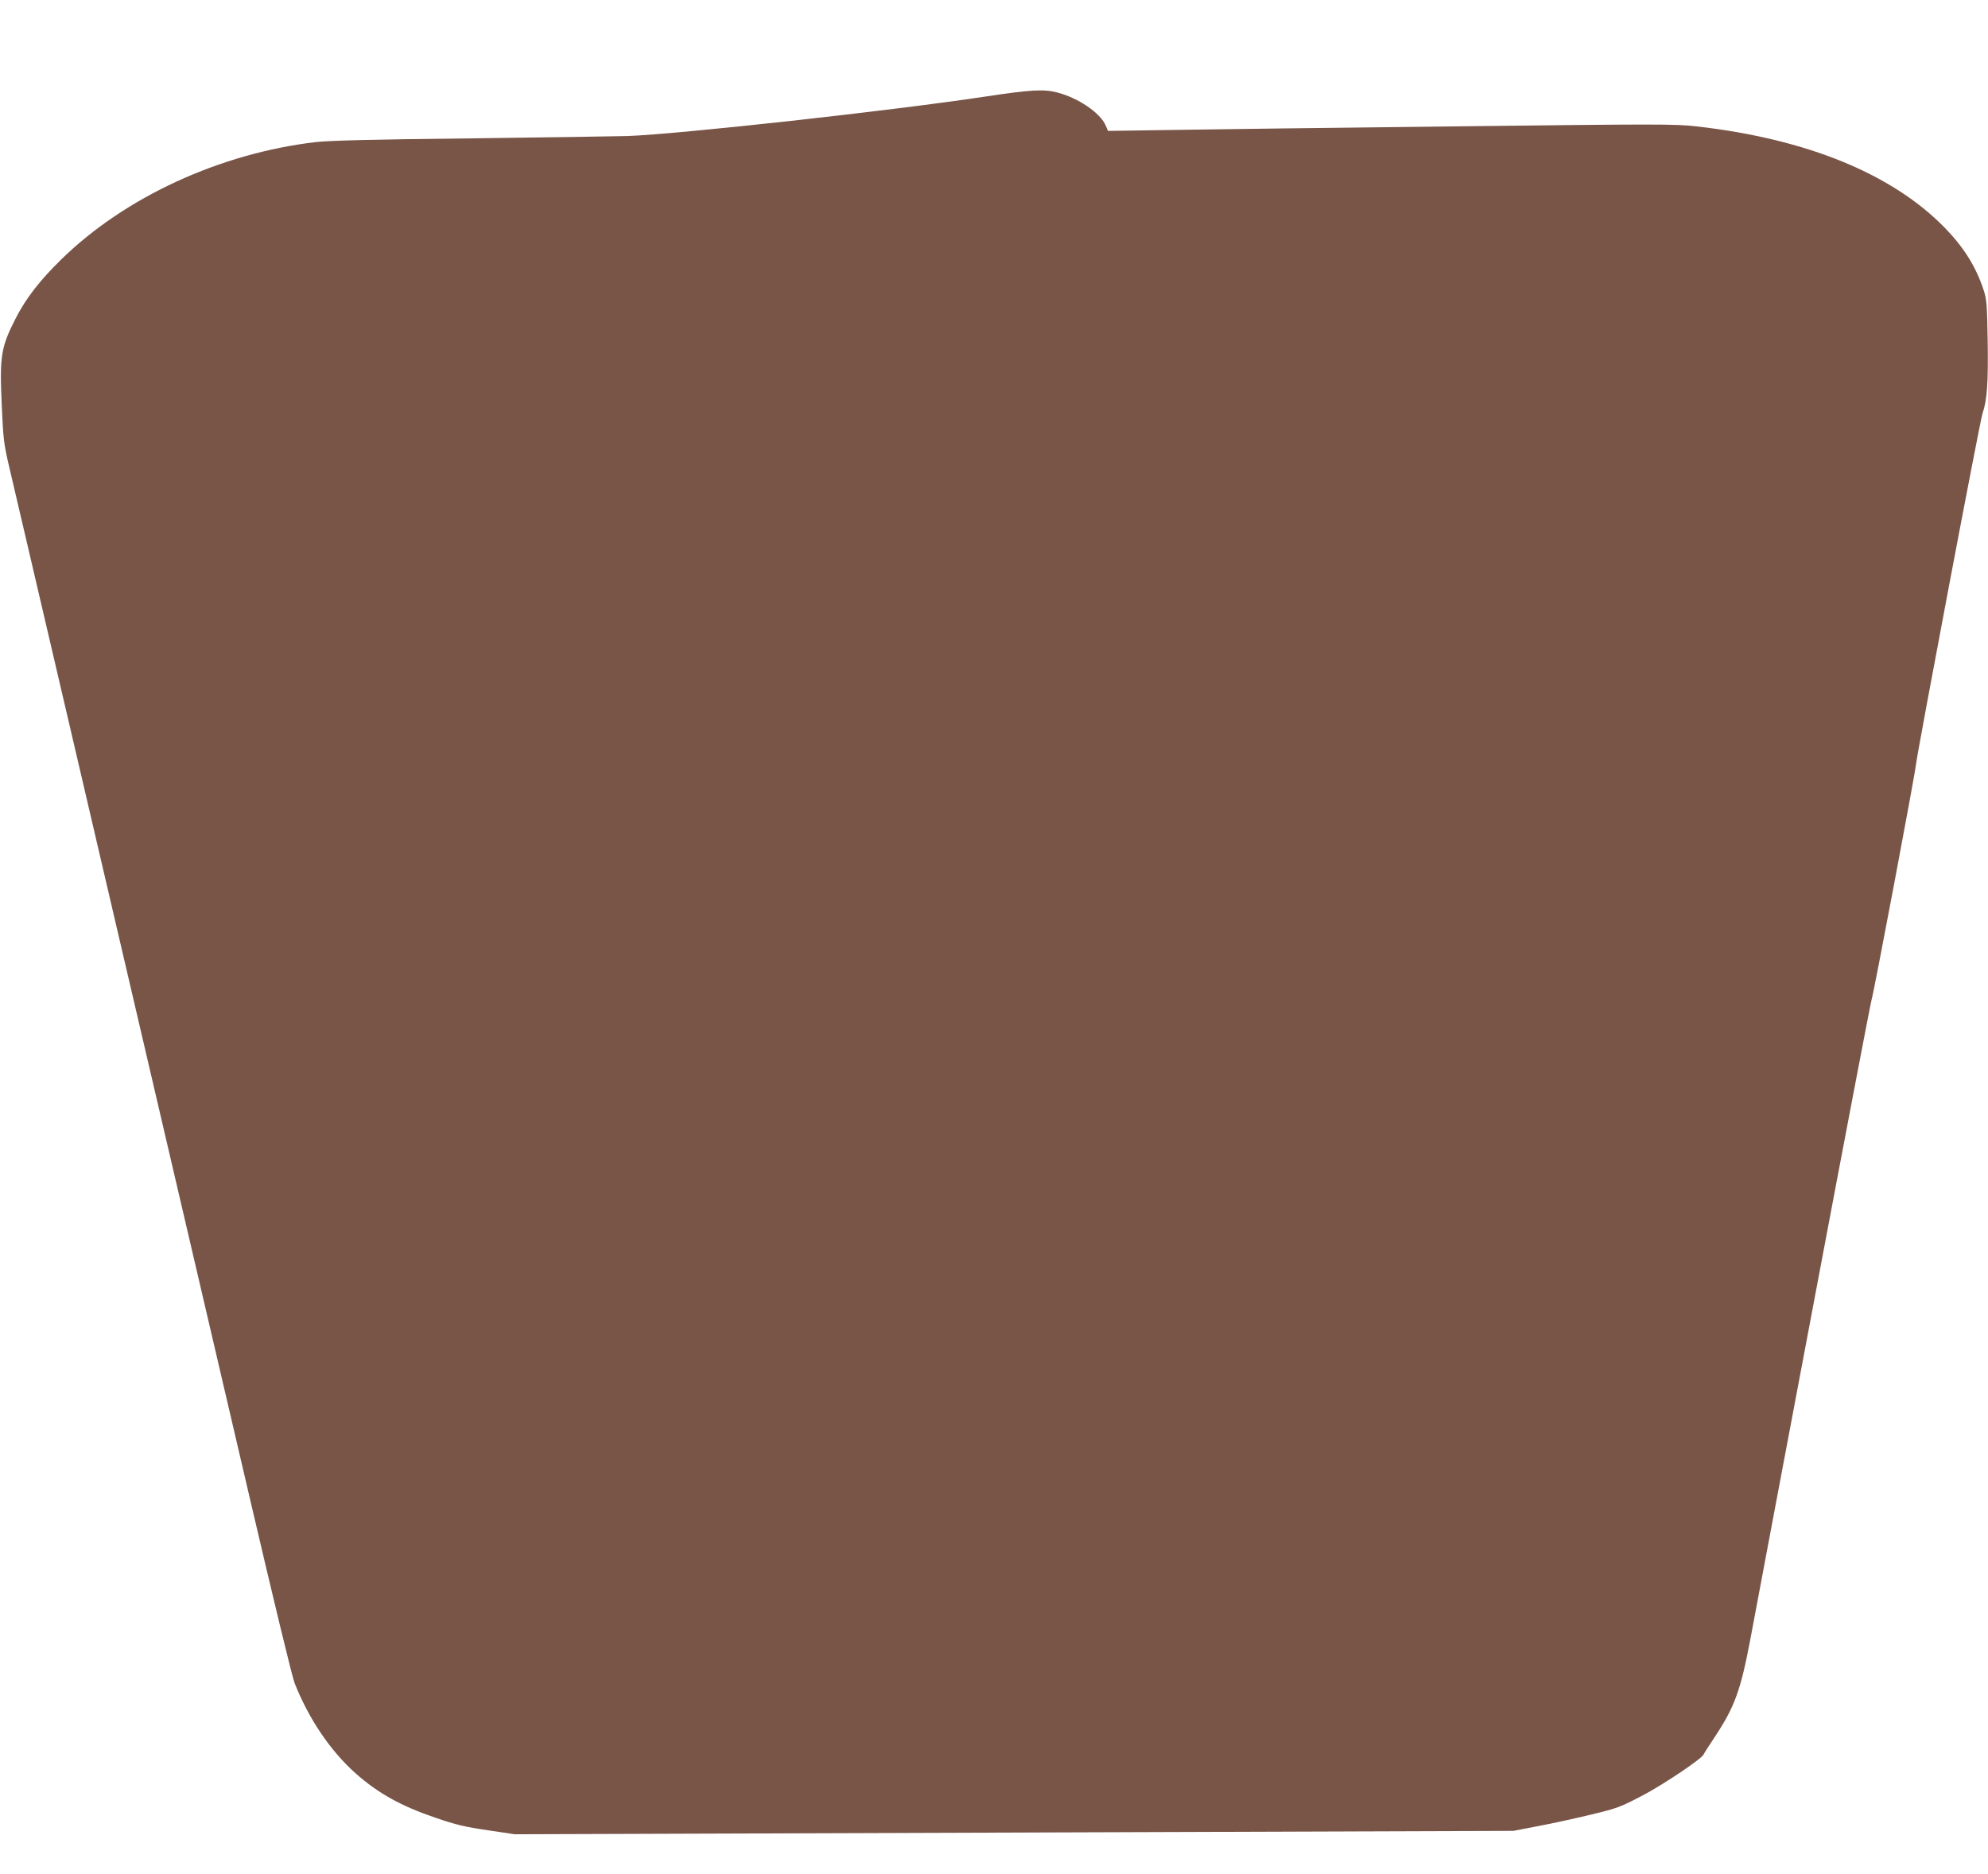 <?xml version="1.0" standalone="no"?>
<!DOCTYPE svg PUBLIC "-//W3C//DTD SVG 20010904//EN"
 "http://www.w3.org/TR/2001/REC-SVG-20010904/DTD/svg10.dtd">
<svg version="1.0" xmlns="http://www.w3.org/2000/svg"
 width="1280pt" height="1207pt" viewBox="0 0 1280 1207"
 preserveAspectRatio="xMidYMid meet">
<g transform="translate(0,1207) scale(0.1,-0.1)"
fill="#795548" stroke="none">
<path d="M6350 11449 c-623 -94 -1980 -243 -2310 -255 -74 -2 -528 -9 -1008
-15 -650 -7 -906 -14 -1000 -24 -616 -73 -1225 -353 -1636 -754 -141 -138
-229 -252 -295 -381 -95 -186 -104 -243 -90 -555 10 -223 13 -252 49 -405 22
-91 187 -802 369 -1580 181 -778 463 -1986 626 -2685 163 -698 413 -1771 556
-2384 143 -613 271 -1144 286 -1180 92 -232 231 -437 394 -582 145 -128 293
-210 514 -285 131 -45 191 -59 335 -80 l174 -26 3216 11 3215 11 160 31 c88
16 241 50 340 74 171 41 188 48 335 125 136 72 378 235 389 262 1 5 35 57 74
116 126 191 165 298 227 627 21 116 204 1083 405 2150 201 1067 370 1951 375
1965 12 31 279 1447 286 1515 8 78 413 2220 429 2264 29 83 37 195 33 462 -4
242 -6 270 -27 334 -49 147 -124 268 -245 394 -339 350 -890 576 -1601 657
-141 16 -236 16 -1570 0 -781 -9 -1600 -19 -1821 -23 l-400 -6 -14 33 c-34 82
-177 180 -315 215 -86 22 -170 17 -455 -26z"/>
</g>
</svg>
